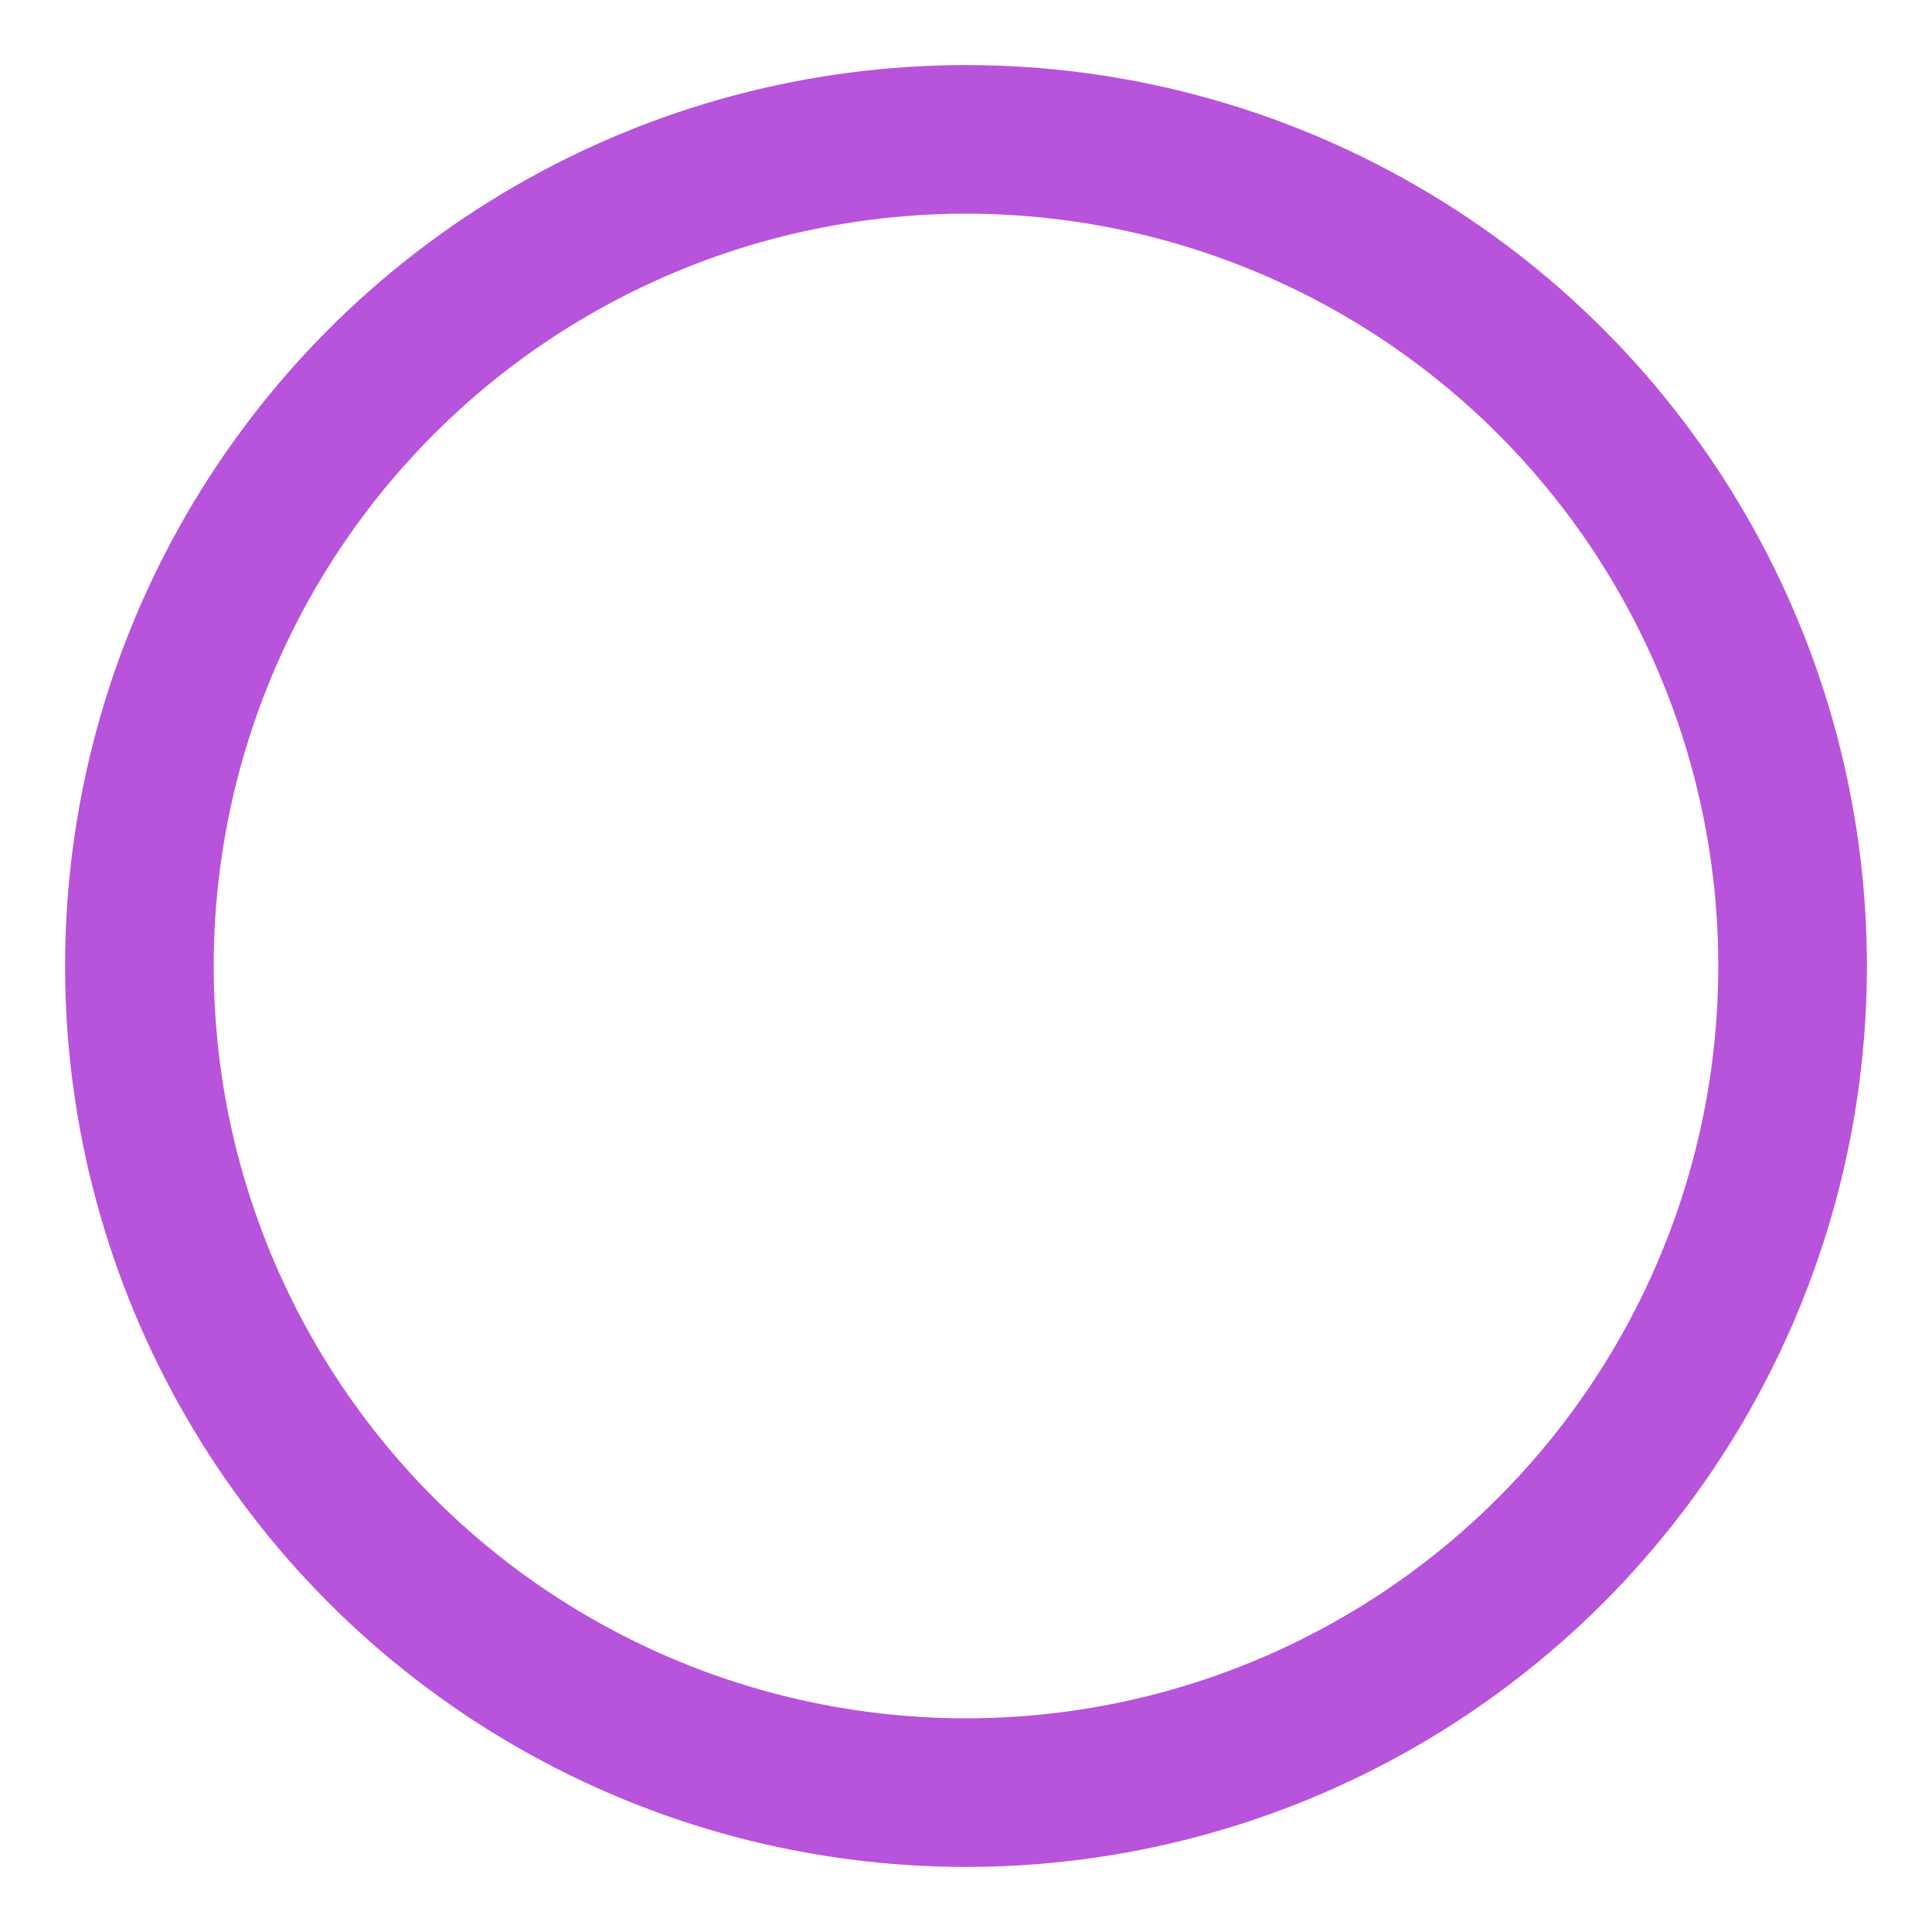 <?xml version="1.0" encoding="UTF-8"?> <svg xmlns="http://www.w3.org/2000/svg" width="26" height="26" viewBox="0 0 26 26" fill="none"> <path d="M7.438 3.366C10.88 1.379 15.12 1.379 18.562 3.366C22.004 5.353 24.124 9.026 24.124 13C24.124 16.974 22.004 20.647 18.562 22.634C15.12 24.621 10.88 24.621 7.438 22.634C3.996 20.647 1.876 16.974 1.876 13C1.876 9.026 3.996 5.353 7.438 3.366Z" stroke="#B853DB" stroke-width="2"></path> </svg> 